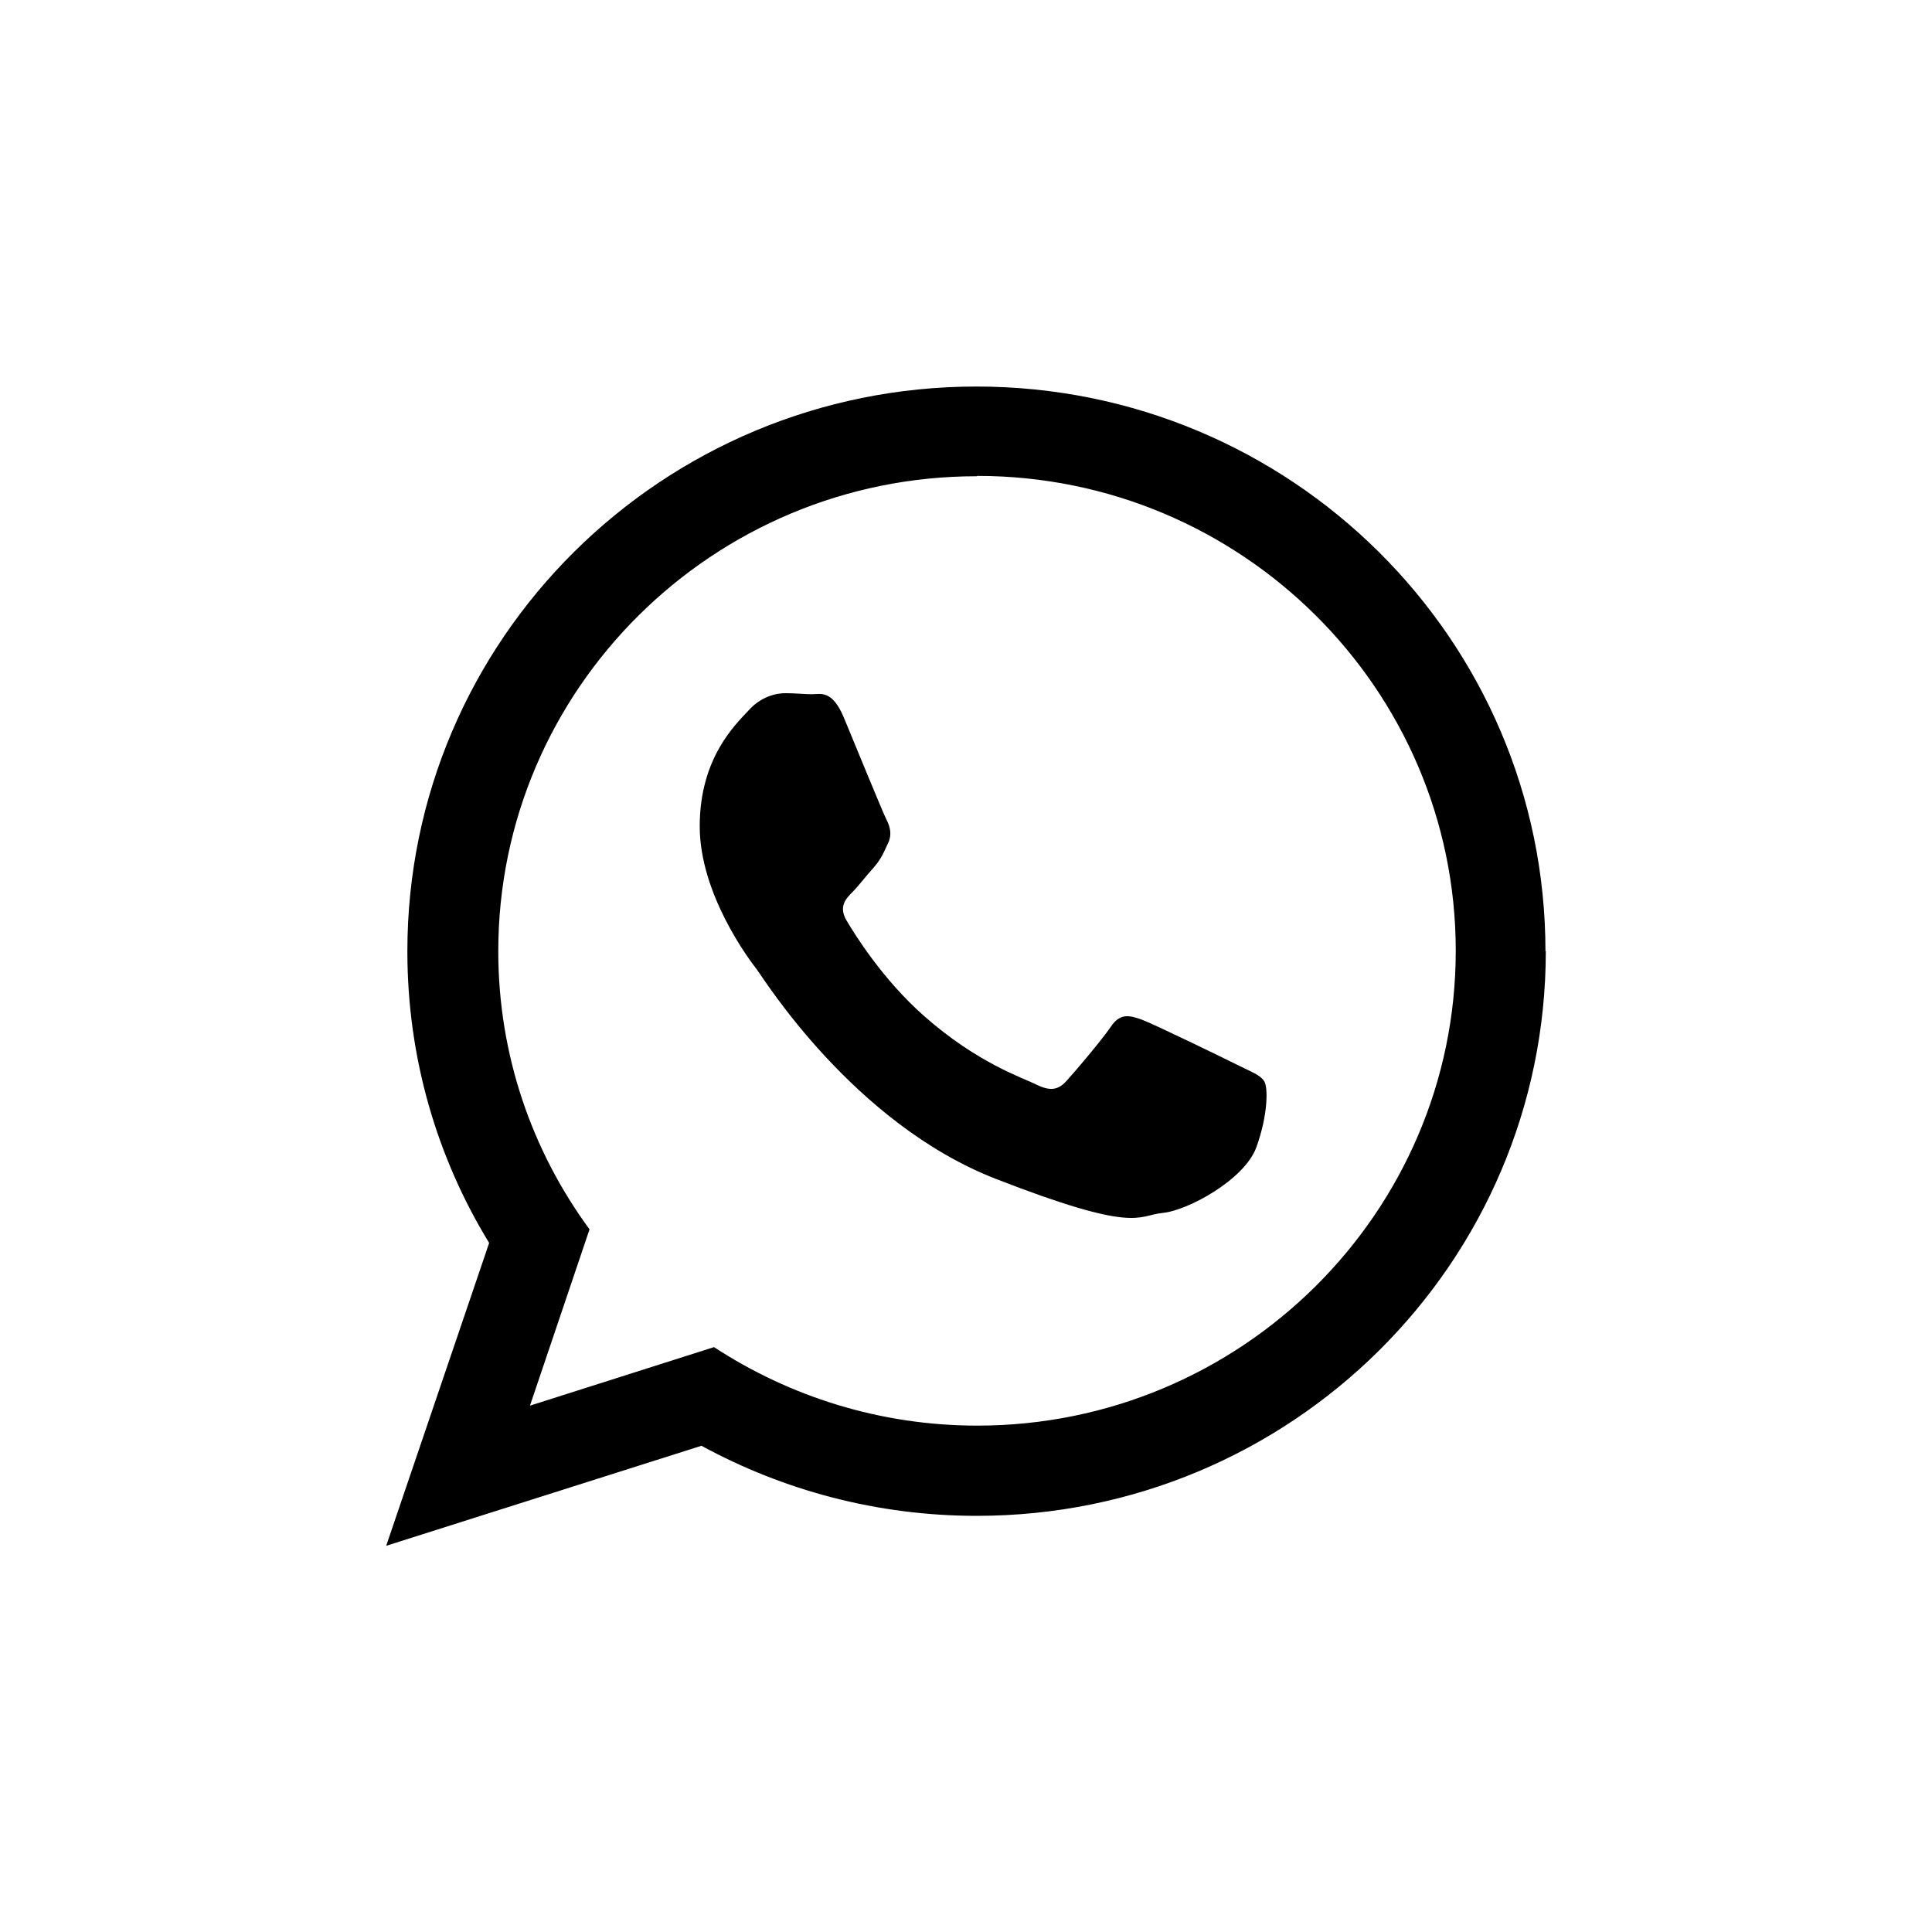 <?xml version="1.0" encoding="UTF-8"?>
<!DOCTYPE svg PUBLIC "-//W3C//DTD SVG 1.1//EN" "http://www.w3.org/Graphics/SVG/1.1/DTD/svg11.dtd">
<!-- Creator: CorelDRAW 2020 (64 Bit) -->
<svg xmlns="http://www.w3.org/2000/svg" xml:space="preserve" width="24.033mm" height="24.033mm" version="1.1" style="shape-rendering:geometricPrecision; text-rendering:geometricPrecision; image-rendering:optimizeQuality; fill-rule:evenodd; clip-rule:evenodd"
viewBox="0 0 112.21 112.21"
 xmlns:xlink="http://www.w3.org/1999/xlink"
 xmlns:xodm="http://www.corel.com/coreldraw/odm/2003">
 <defs>
  <style type="text/css">
   <![CDATA[
    .fil1 {fill:black}
    .fil0 {fill:black;fill-opacity:0}
   ]]>
  </style>
 </defs>
 <g id="Camada_x0020_1">
  <polygon class="fil0" points="-0,0 112.21,0 112.21,112.21 -0,112.21 "/>
  <path class="fil1" d="M89.78 55.24c0,18.12 -14.8,32.8 -33.05,32.8 -5.79,0 -11.23,-1.48 -15.99,-4.07l-18.31 5.81 5.98 -17.59c-3.02,-4.94 -4.75,-10.73 -4.75,-16.94 0,-18.12 14.8,-32.8 33.05,-32.8 18.25,0 33.05,14.68 33.05,32.8l0.02 0zm-33.05 -27.58c-15.33,0 -27.79,12.38 -27.79,27.58 0,6.04 1.96,11.61 5.3,16.16l-3.46 10.24 10.69 -3.4c4.39,2.87 9.65,4.56 15.29,4.56 15.33,0 27.79,-12.38 27.79,-27.58 0,-15.2 -12.46,-27.58 -27.79,-27.58l-0.02 0.02zm16.68 35.12c-0.21,-0.34 -0.74,-0.53 -1.54,-0.93 -0.8,-0.4 -4.79,-2.34 -5.53,-2.62 -0.74,-0.27 -1.29,-0.4 -1.82,0.4 -0.55,0.8 -2.09,2.62 -2.58,3.15 -0.47,0.53 -0.95,0.61 -1.75,0.21 -0.8,-0.4 -3.42,-1.24 -6.53,-3.99 -2.41,-2.13 -4.03,-4.75 -4.5,-5.55 -0.46,-0.8 -0.04,-1.25 0.36,-1.65 0.36,-0.36 0.8,-0.95 1.23,-1.42 0.4,-0.46 0.55,-0.8 0.8,-1.35 0.28,-0.53 0.15,-1.01 -0.06,-1.42 -0.21,-0.4 -1.82,-4.35 -2.49,-5.96 -0.68,-1.6 -1.35,-1.33 -1.82,-1.33 -0.46,0 -1.01,-0.06 -1.56,-0.06 -0.55,0 -1.42,0.19 -2.15,1.01 -0.74,0.8 -2.83,2.74 -2.83,6.72 0,3.95 2.89,7.77 3.32,8.32 0.4,0.53 5.6,8.91 13.83,12.14 8.24,3.21 8.24,2.15 9.71,2 1.48,-0.13 4.79,-1.94 5.47,-3.82 0.68,-1.88 0.68,-3.48 0.46,-3.82l-0.02 -0.04z"/>
 </g>
</svg>
